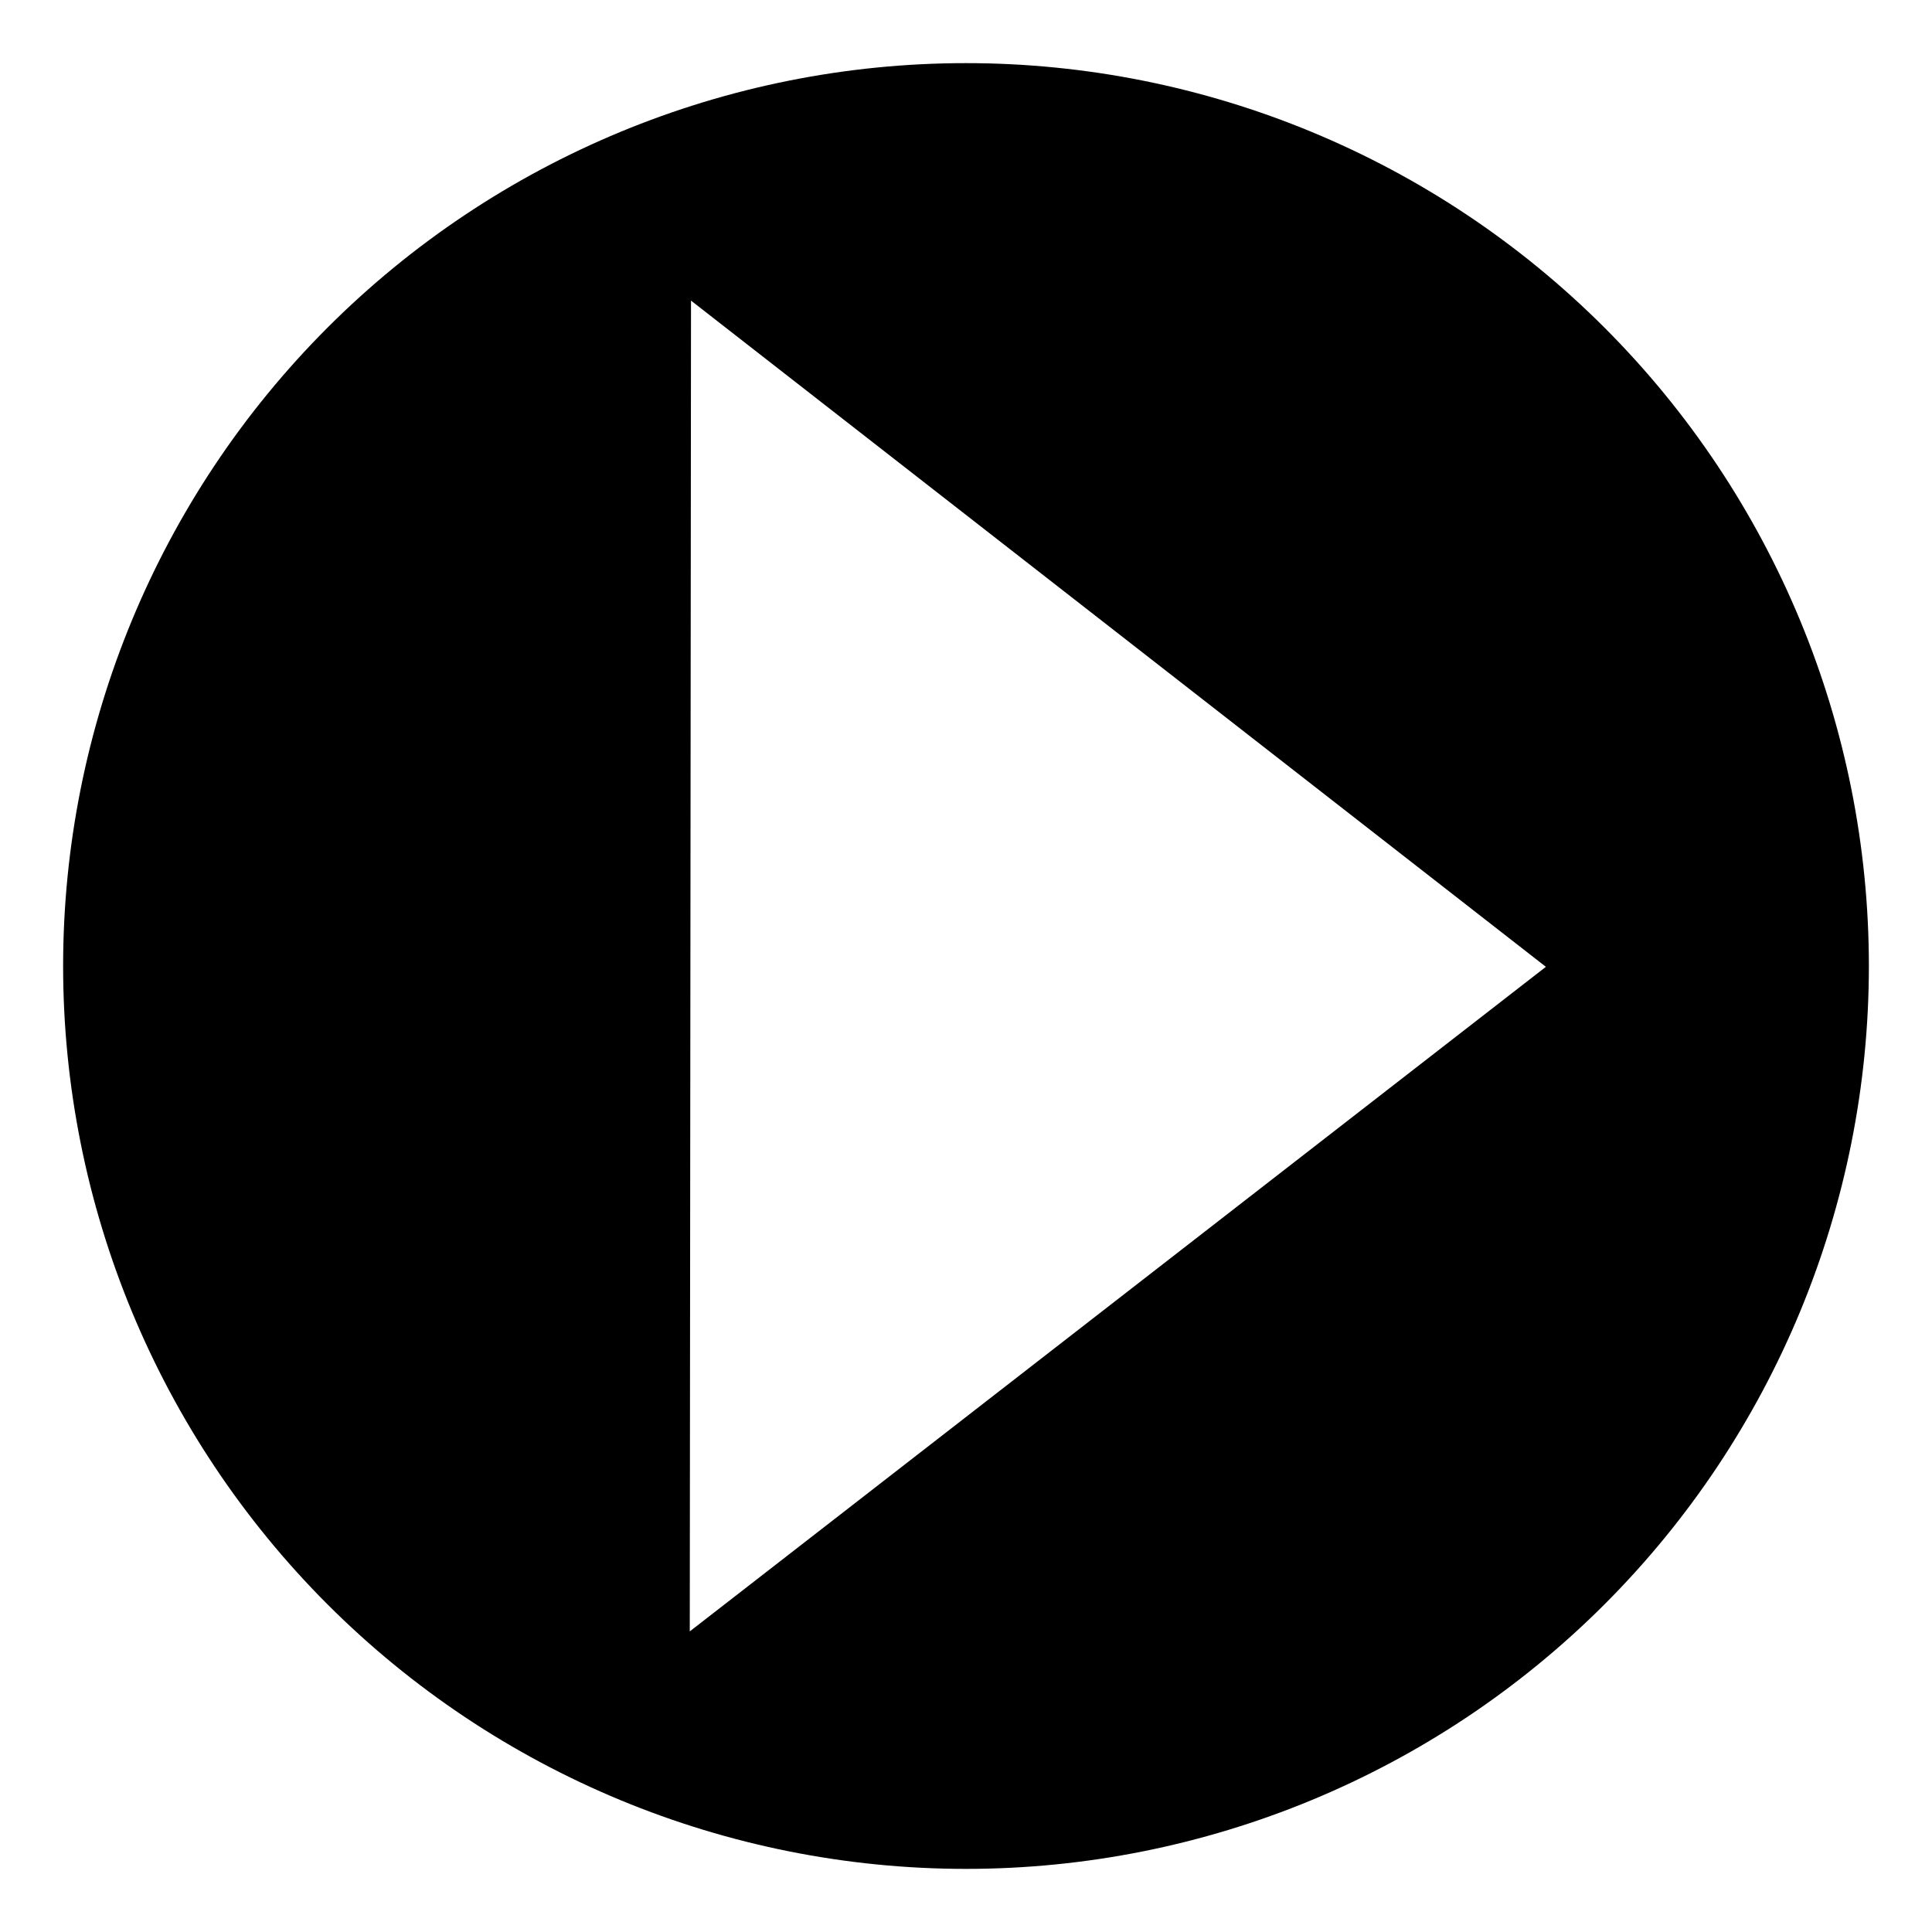 <?xml version="1.0" encoding="UTF-8"?>
<!-- The Best Svg Icon site in the world: iconSvg.co, Visit us! https://iconsvg.co -->
<svg fill="#000000" width="800px" height="800px" version="1.1" viewBox="144 144 512 512" xmlns="http://www.w3.org/2000/svg">
 <path d="m400 160.73c63.457 0.004 124.32 25.211 169.19 70.082s70.082 105.73 70.082 169.19c0 63.457-25.211 124.32-70.082 169.19s-105.73 70.082-169.19 70.082c-63.461 0-124.32-25.211-169.19-70.082s-70.078-105.73-70.082-169.19c0.004-63.461 25.211-124.32 70.082-169.19s105.73-70.078 169.19-70.082zm-72.875 62.938-0.328 352.67 226.88-176.12z"/>
</svg>